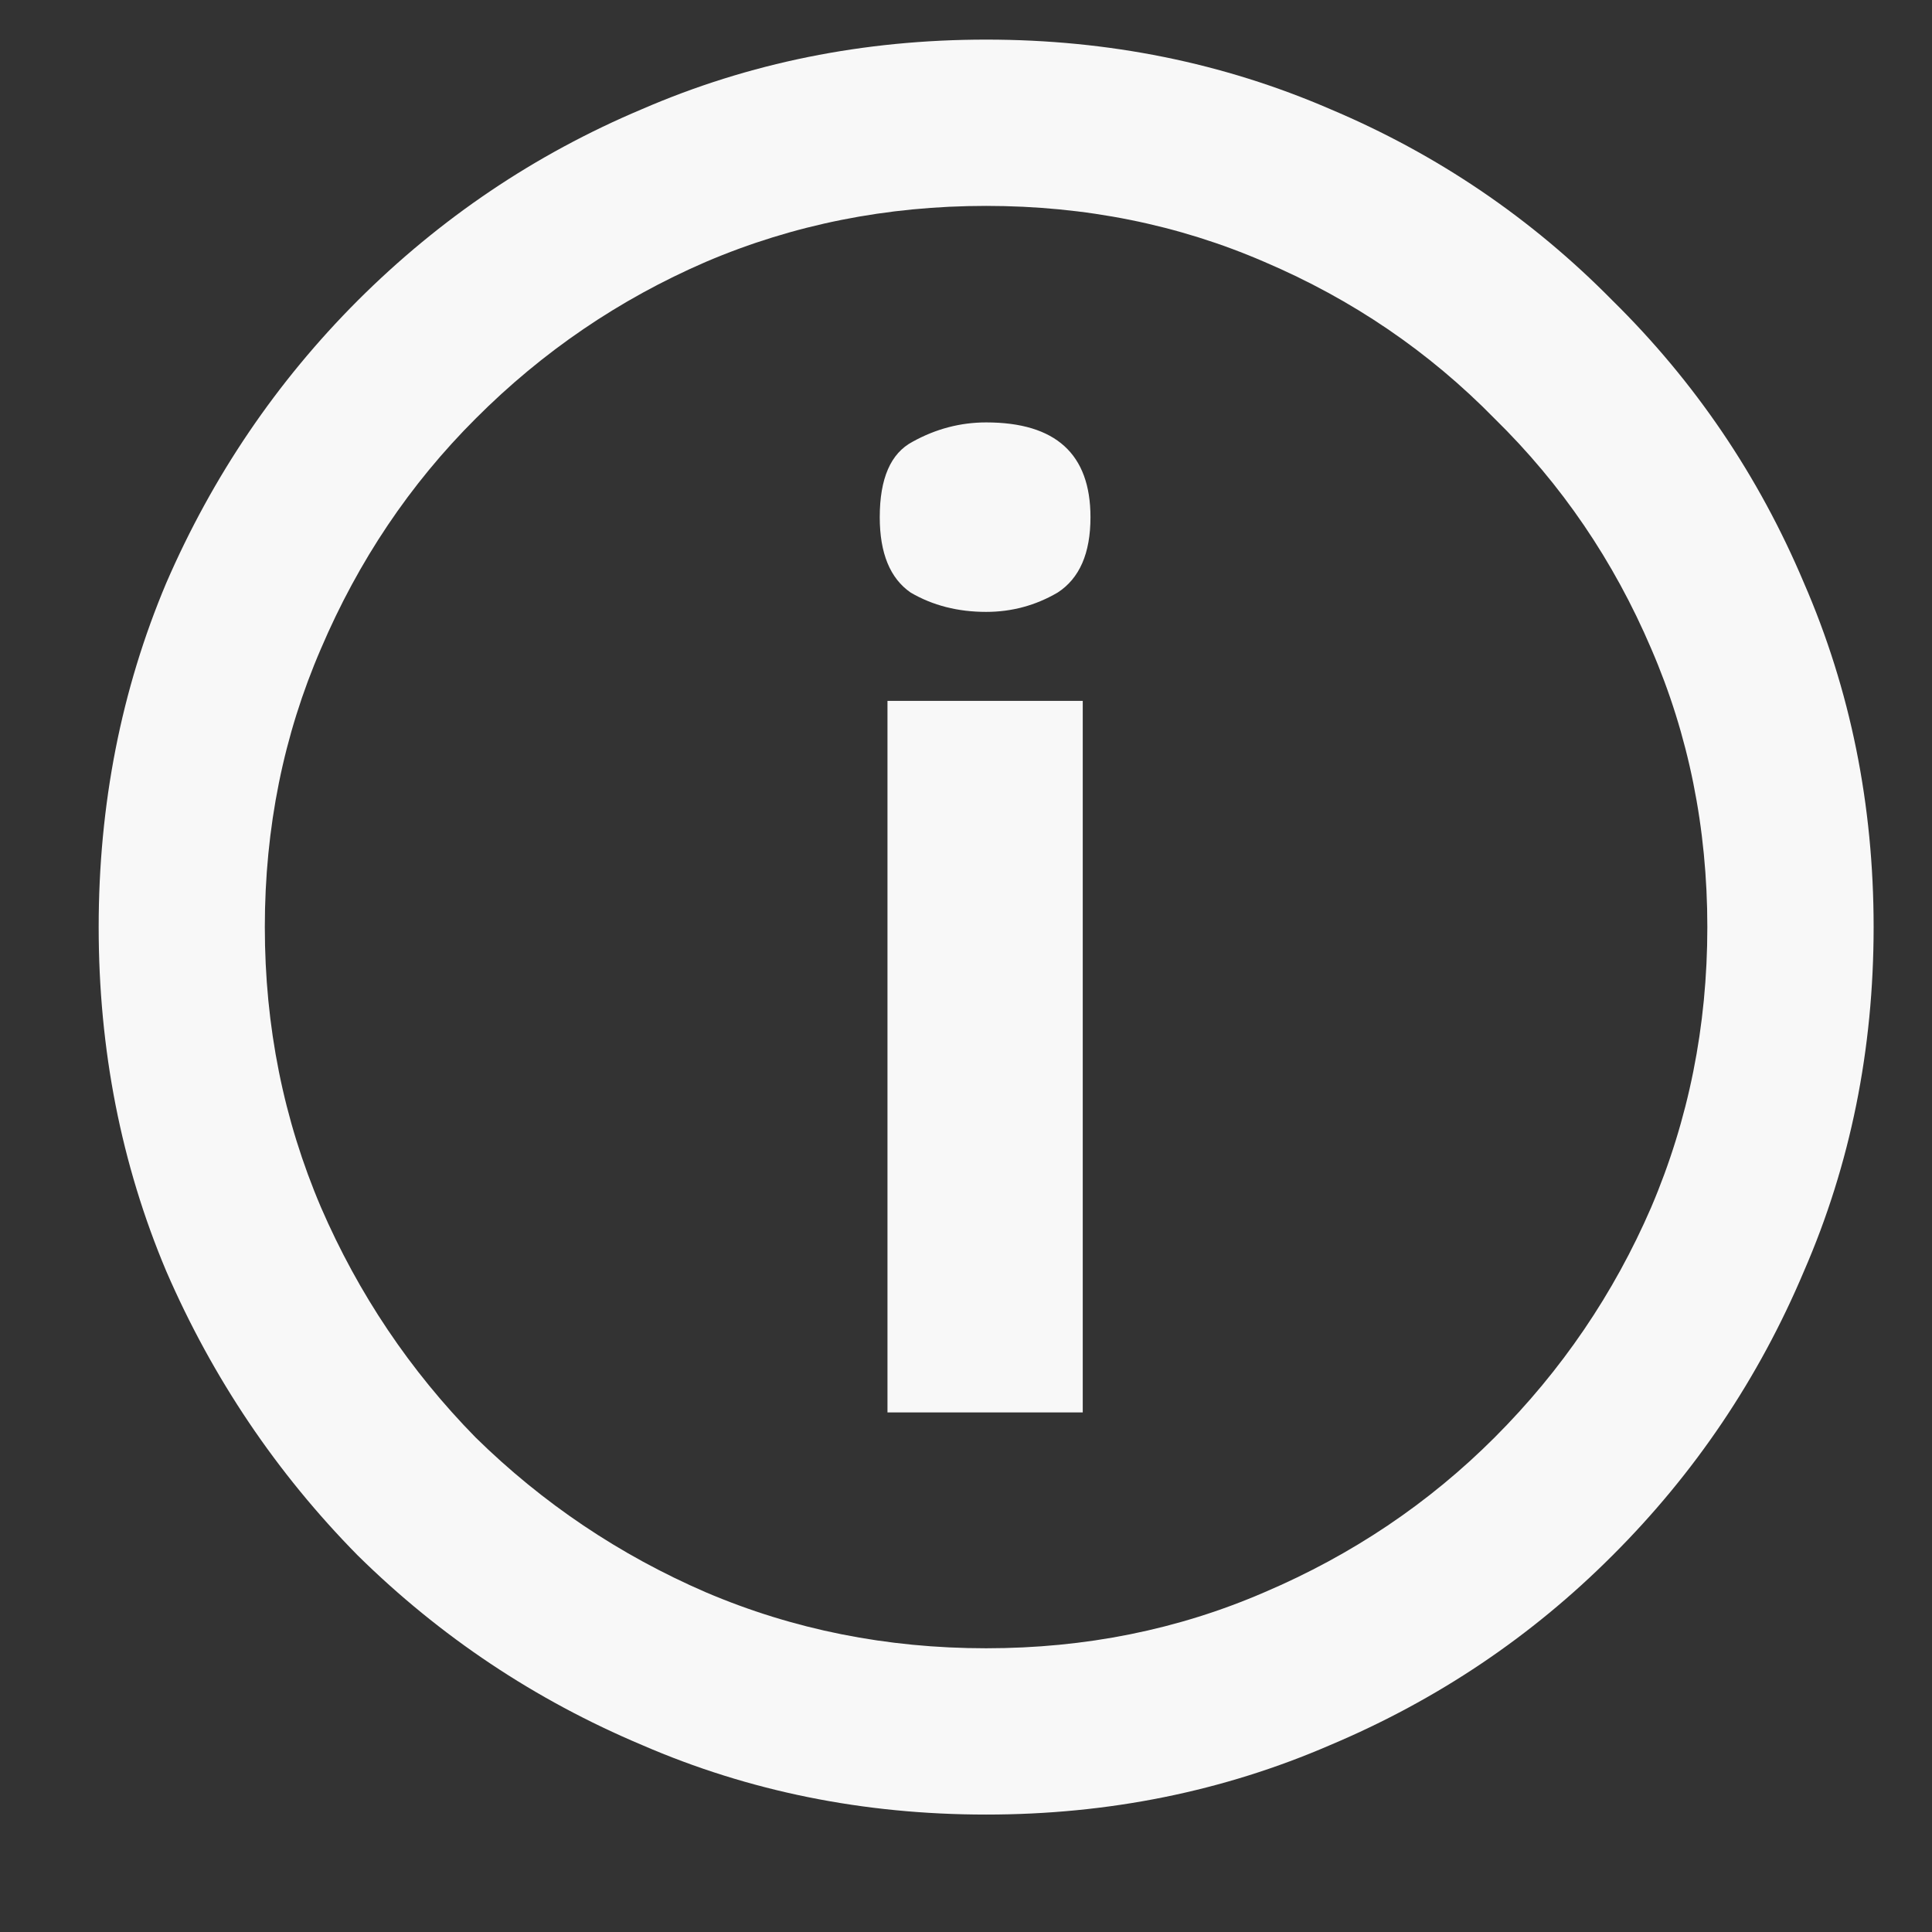 <svg width="14" height="14" viewBox="0 0 14 14" fill="none" xmlns="http://www.w3.org/2000/svg">
<rect x="0" y="0" width="14" height="14" fill="#333333" stroke="none"/>
<path d="M7.146 13.149C6.258 13.149 5.427 12.981 4.652 12.645C3.876 12.318 3.19 11.86 2.592 11.271C2.004 10.674 1.541 9.987 1.205 9.212C0.878 8.437 0.715 7.605 0.715 6.718C0.715 5.831 0.878 4.999 1.205 4.224C1.541 3.449 2.004 2.767 2.592 2.178C3.19 1.581 3.876 1.118 4.652 0.791C5.427 0.455 6.258 0.287 7.146 0.287C8.033 0.287 8.864 0.455 9.64 0.791C10.415 1.118 11.097 1.581 11.685 2.178C12.283 2.767 12.745 3.449 13.072 4.224C13.409 4.999 13.577 5.831 13.577 6.718C13.577 7.605 13.409 8.437 13.072 9.212C12.745 9.987 12.283 10.674 11.685 11.271C11.097 11.86 10.415 12.318 9.64 12.645C8.864 12.981 8.033 13.149 7.146 13.149ZM7.146 11.944C7.865 11.944 8.537 11.809 9.163 11.538C9.798 11.267 10.354 10.893 10.83 10.417C11.316 9.931 11.694 9.375 11.965 8.749C12.236 8.114 12.372 7.437 12.372 6.718C12.372 5.999 12.236 5.326 11.965 4.7C11.694 4.065 11.316 3.509 10.83 3.033C10.354 2.547 9.798 2.169 9.163 1.898C8.537 1.627 7.865 1.492 7.146 1.492C6.426 1.492 5.749 1.627 5.114 1.898C4.488 2.169 3.932 2.547 3.447 3.033C2.97 3.509 2.597 4.065 2.326 4.7C2.055 5.326 1.919 5.999 1.919 6.718C1.919 7.437 2.055 8.114 2.326 8.749C2.597 9.375 2.97 9.931 3.447 10.417C3.932 10.893 4.488 11.267 5.114 11.538C5.749 11.809 6.426 11.944 7.146 11.944ZM7.146 4.434C6.94 4.434 6.758 4.387 6.599 4.294C6.45 4.191 6.375 4.009 6.375 3.748C6.375 3.467 6.454 3.285 6.613 3.201C6.781 3.108 6.959 3.061 7.146 3.061C7.65 3.061 7.902 3.29 7.902 3.748C7.902 4.009 7.823 4.191 7.664 4.294C7.505 4.387 7.332 4.434 7.146 4.434ZM6.431 10.235V5.079H7.846V10.235H6.431Z" fill="#F8F8F8"/>
</svg>
